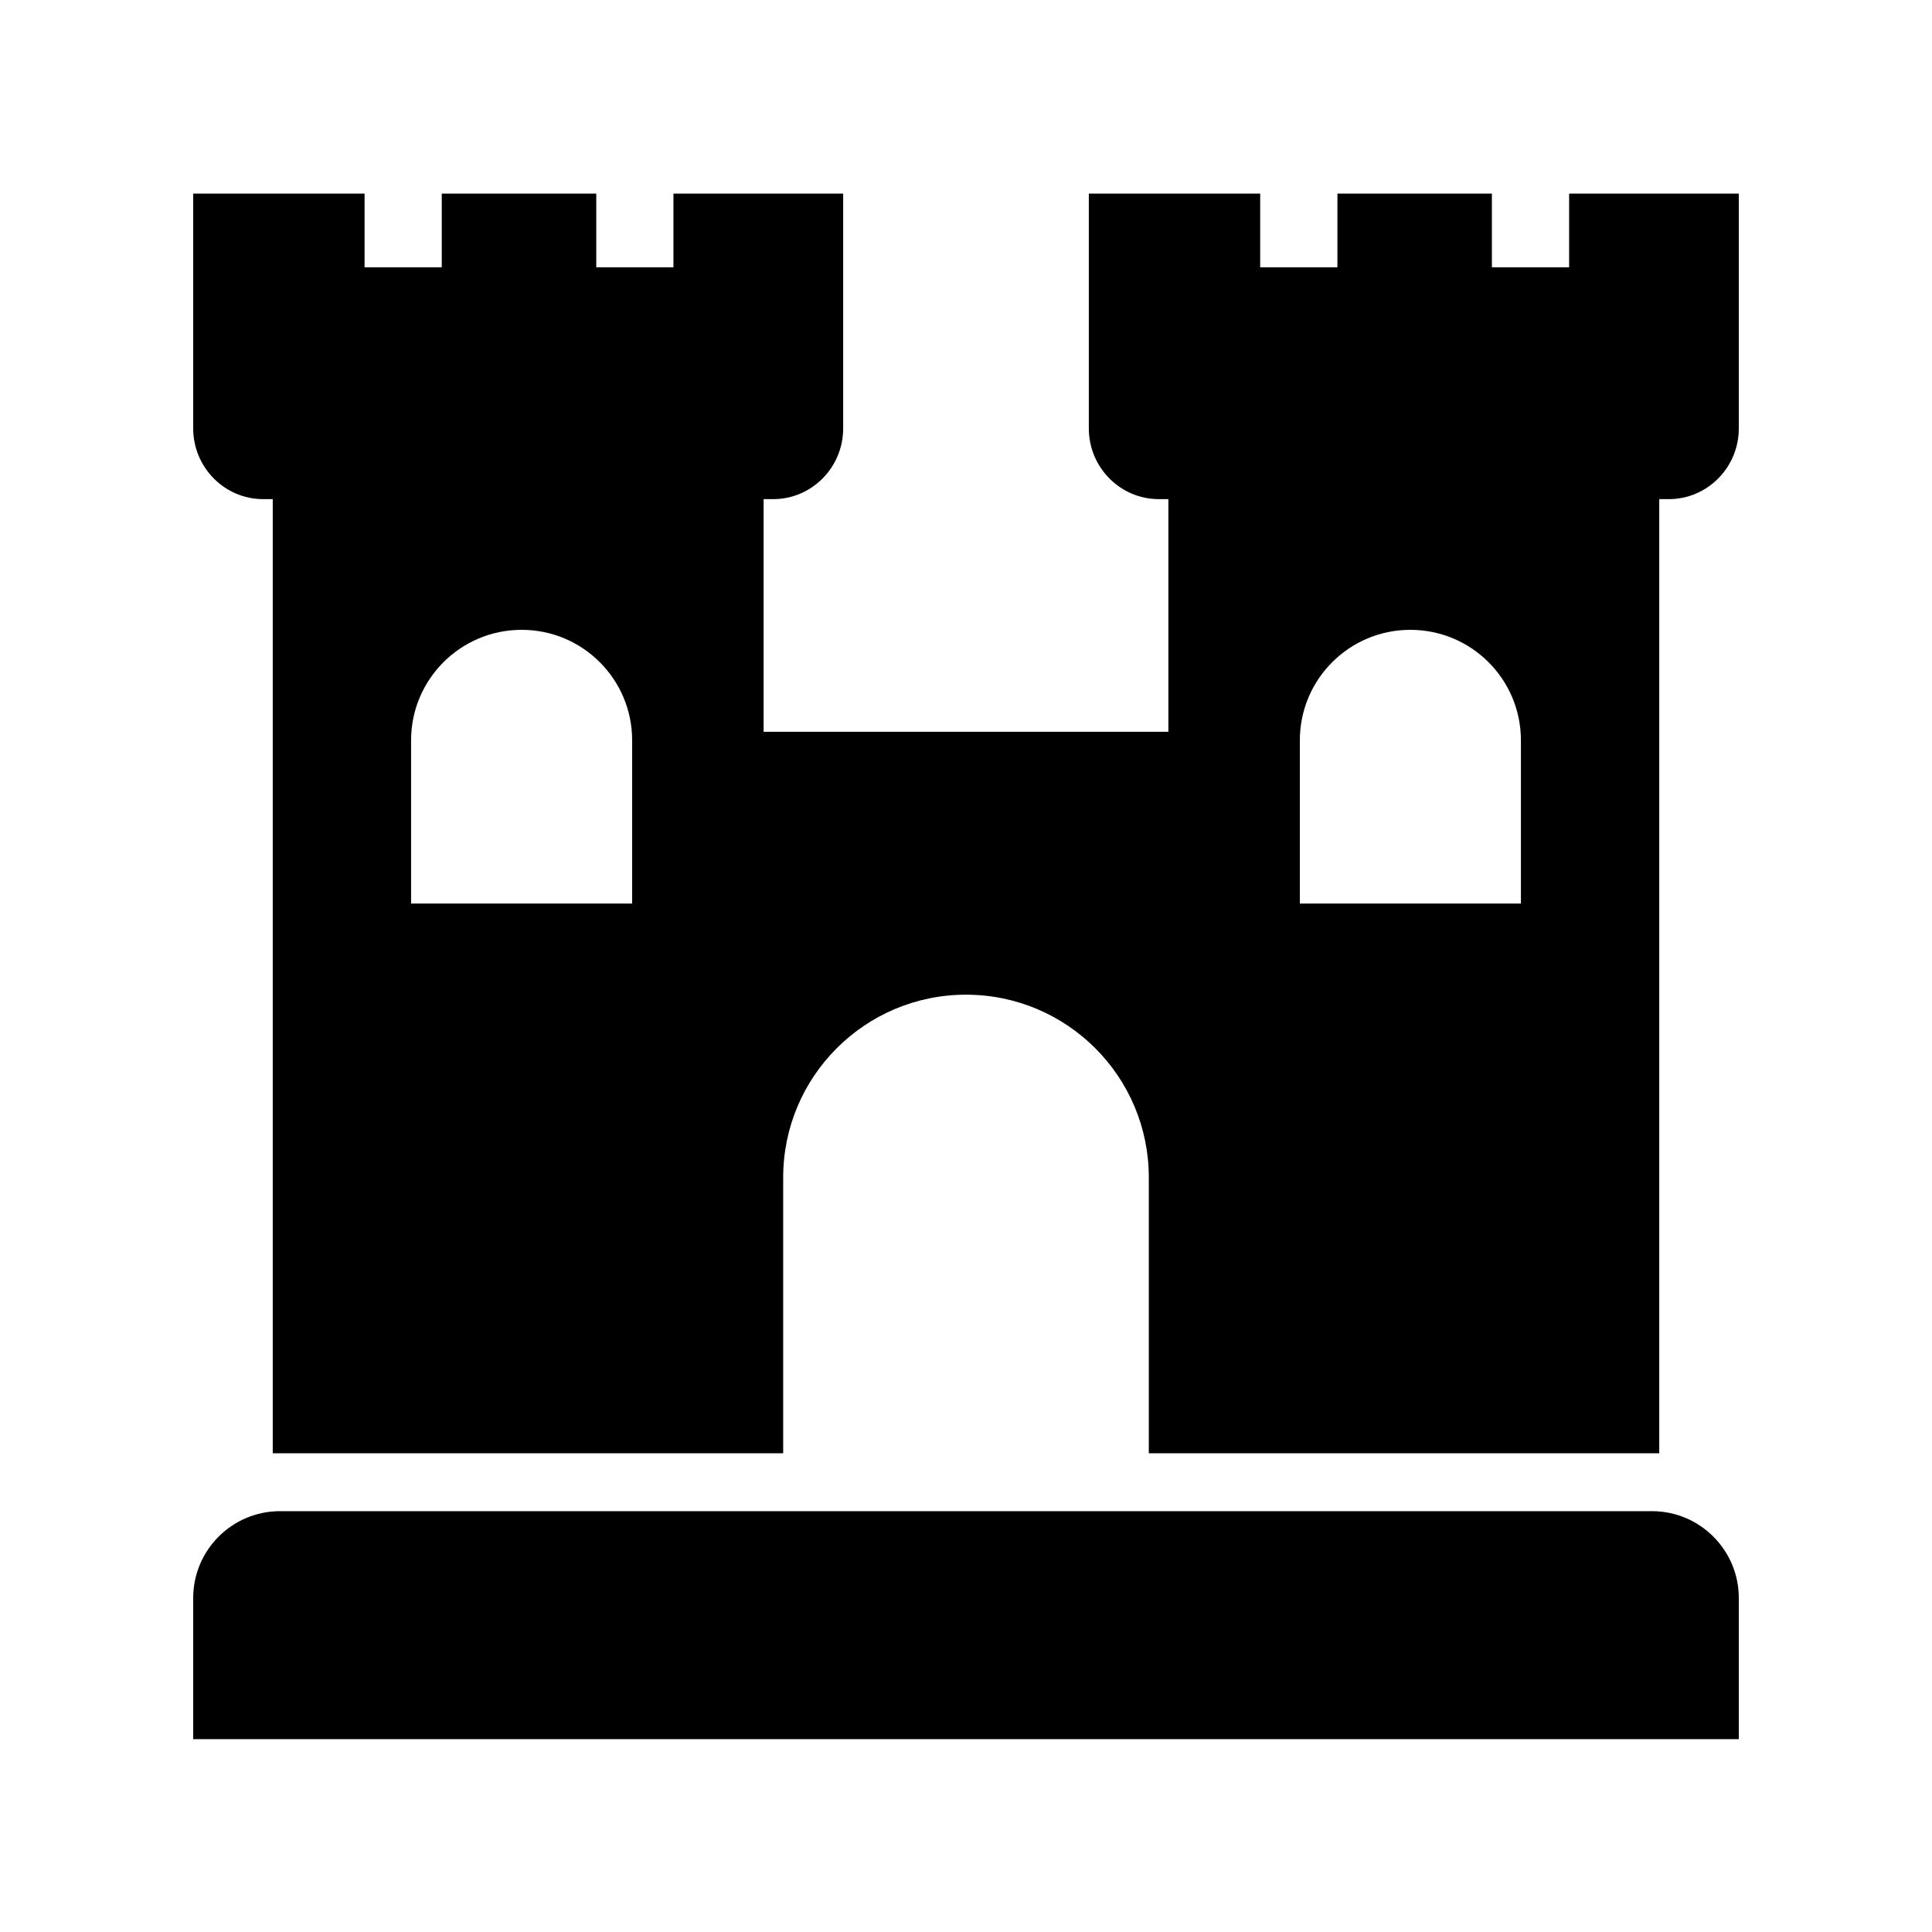 <svg width="40" height="40" viewBox="0 0 40 40" fill="none" xmlns="http://www.w3.org/2000/svg">
<path d="M34.203 31.287H5.797C4.806 31.287 4 32.093 4 33.084V36.007H36V33.084C36 32.093 35.194 31.287 34.203 31.287Z" fill="black"/>
<path d="M32.487 4.008V5.534H30.888V4.008H27.69V5.534H26.091V4.008H22.543V8.87C22.543 9.677 23.193 10.334 23.992 10.334H24.19V15.151H15.81V10.334H16.009C16.807 10.334 17.457 9.677 17.457 8.87V4.008H13.943V5.534H12.345V4.008H9.146V5.534H7.548V4.008H4V8.87C4 9.677 4.65 10.334 5.448 10.334H5.647V30.088H13.628H15.81H16.215V24.379C16.215 22.288 17.91 20.594 20 20.594C22.09 20.594 23.785 22.288 23.785 24.379V30.088H24.19H26.784H34.353V10.334H34.552C35.35 10.334 36 9.677 36 8.87V4.008H32.487ZM13.088 18.707H8.511V15.328C8.511 14.064 9.536 13.04 10.8 13.04C12.064 13.04 13.088 14.064 13.088 15.328V18.707ZM31.489 18.707H26.912V15.328C26.912 14.064 27.936 13.04 29.2 13.04C30.464 13.04 31.489 14.064 31.489 15.328V18.707Z" fill="black"/>
</svg>
